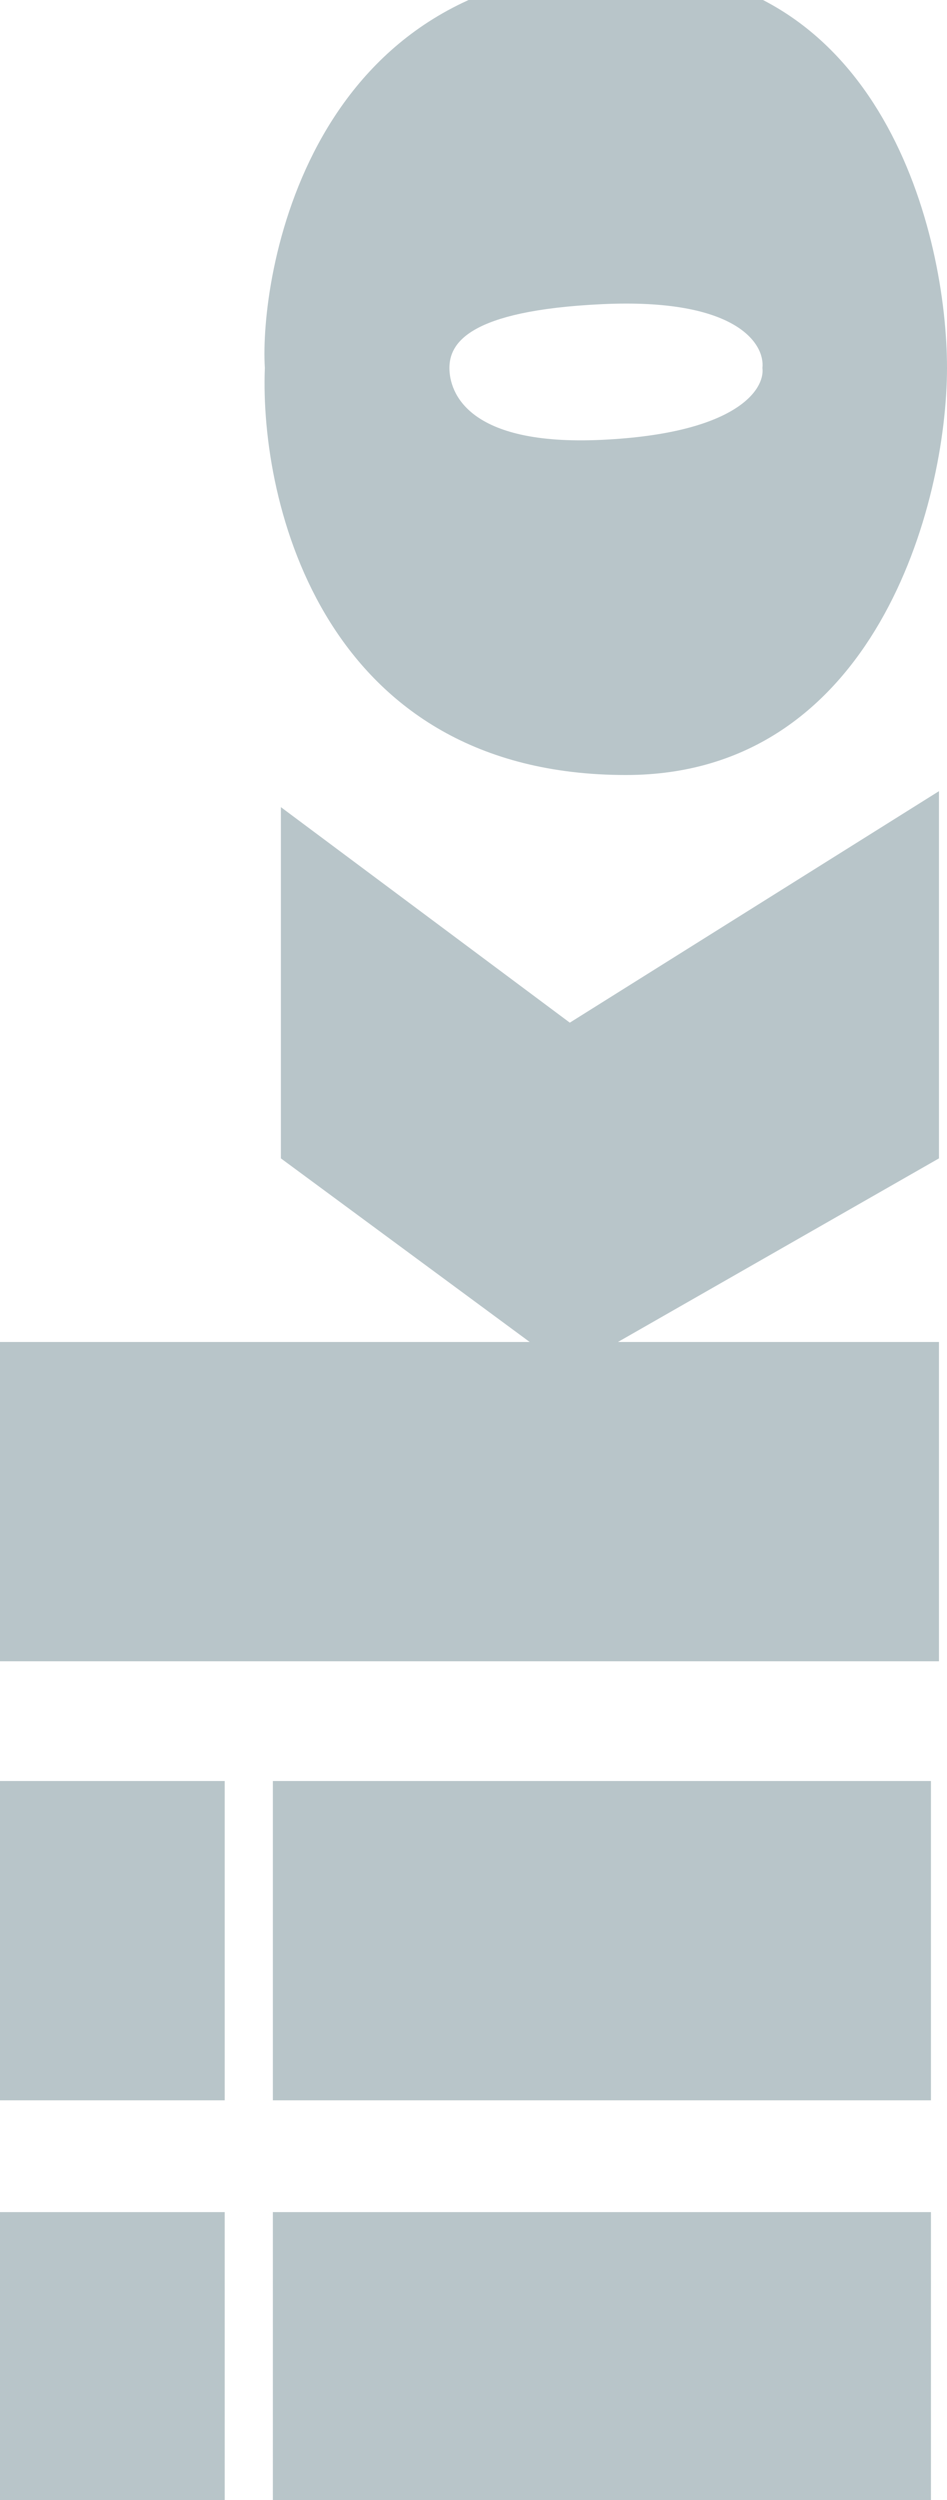 <?xml version="1.0" encoding="UTF-8"?> <svg xmlns="http://www.w3.org/2000/svg" width="91" height="240" viewBox="0 0 91 240" fill="none"><path d="M21.593 243L0 243L-1.33984e-06 212.348L21.593 212.348L21.593 243Z" fill="#B8C5C9"></path><path d="M21.593 201.619L0 201.619L-1.33984e-06 170.967L21.593 170.967L21.593 201.619Z" fill="#B8C5C9"></path><path d="M90.228 159.474L0 159.474L-1.33984e-06 128.822L50.898 128.822L26.991 111.197L26.991 77.48L54.754 98.17L90.228 75.947L90.228 111.197L59.381 128.822L90.228 128.822L90.228 159.474Z" fill="#B8C5C9"></path><path fill-rule="evenodd" clip-rule="evenodd" d="M25.45 35.316C24.935 48.343 31.156 74.397 60.153 74.397C84.059 74.397 91 48.343 91 35.316C91 22.544 84.83 -2.999 60.153 -2.999C29.306 -2.999 24.925 26.886 25.45 35.316ZM43.187 35.325C43.187 37.626 44.884 42.835 57.839 42.222C70.795 41.609 73.52 37.369 73.263 35.325C73.52 33.028 70.795 28.586 57.839 29.199C44.883 29.812 43.187 33.03 43.187 35.325Z" fill="#B8C5C9"></path><path d="M89.457 243L26.22 243L26.22 212.348L89.457 212.348L89.457 243Z" fill="#B8C5C9"></path><path d="M89.457 201.619L26.22 201.619L26.22 170.967L89.457 170.967L89.457 201.619Z" fill="#B8C5C9"></path></svg> 